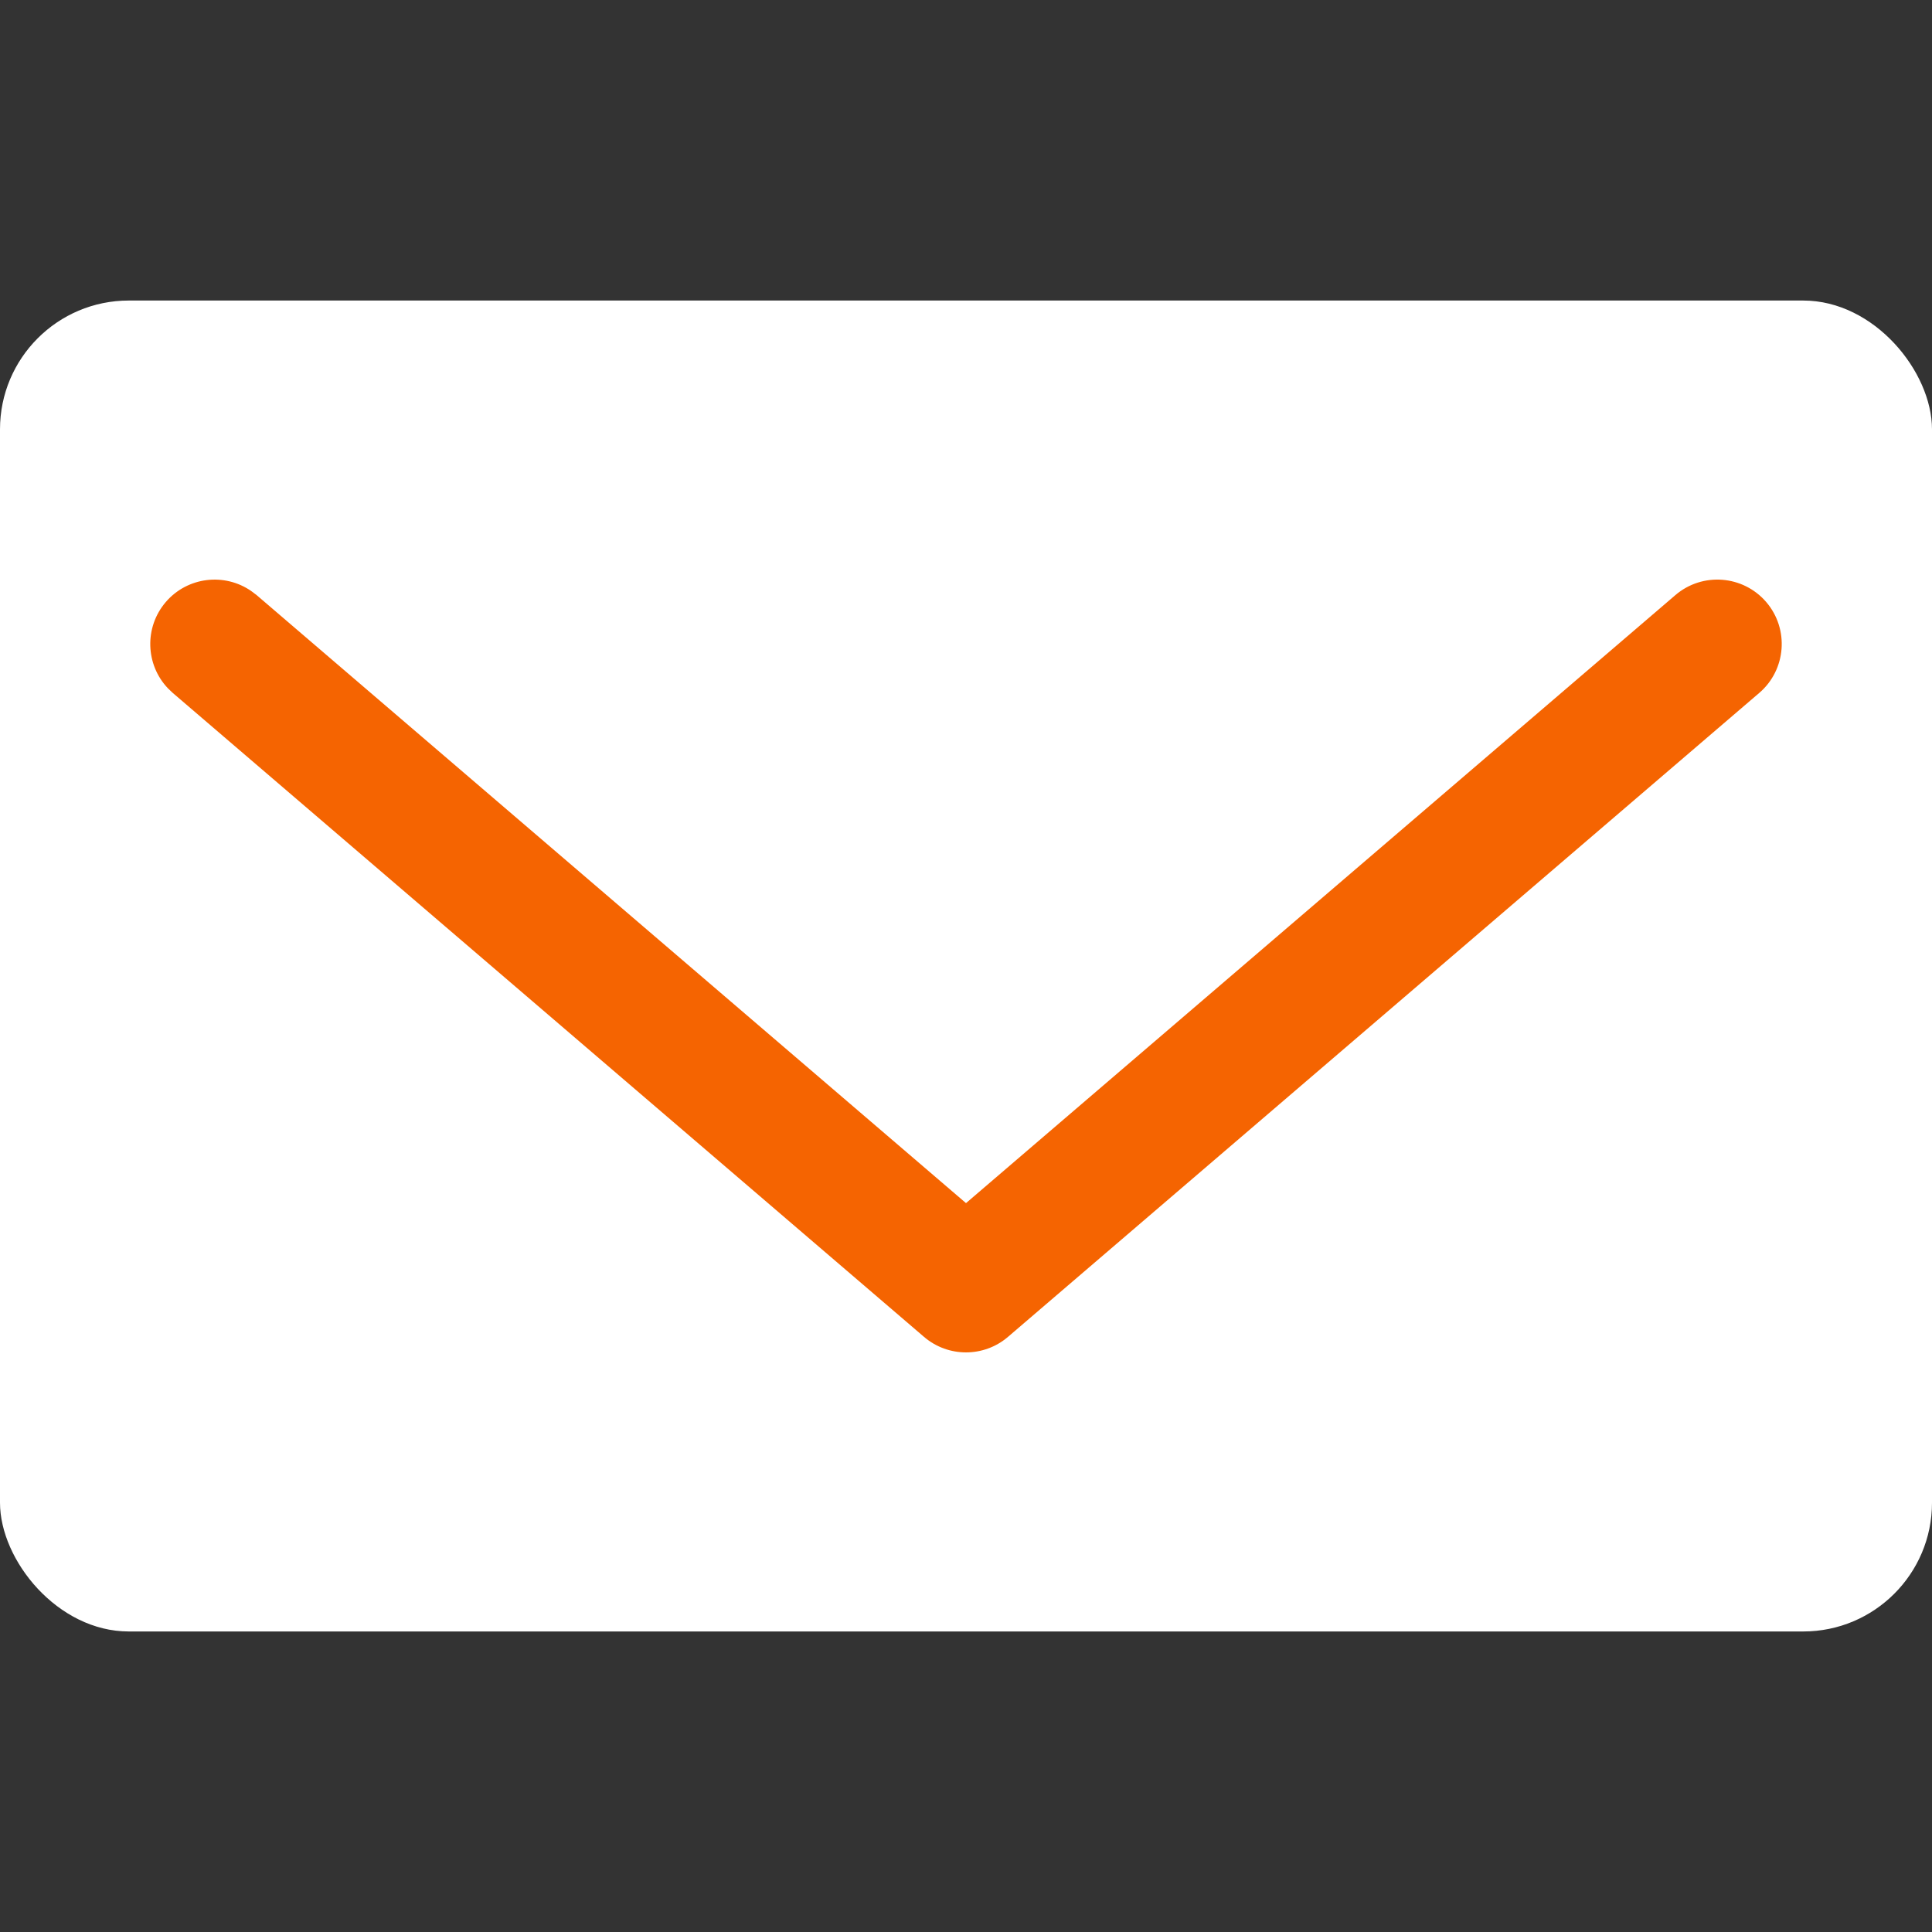 <svg width="45" height="45" viewBox="0 0 45 45" fill="none" xmlns="http://www.w3.org/2000/svg">
<rect x="0" y="0" width="45" height="45" fill="#333333" stroke="none"/>
<rect y="7" width="45" height="31" rx="3" fill="white"/>
<path d="M39.023 13.861C39.652 13.322 40.599 13.395 41.139 14.023C41.678 14.652 41.605 15.6 40.977 16.139L23.477 31.139C22.915 31.62 22.085 31.62 21.523 31.139L4.023 16.139L3.912 16.033C3.388 15.483 3.356 14.613 3.861 14.023C4.367 13.434 5.23 13.334 5.854 13.768L5.977 13.861L22.5 28.023L39.023 13.861Z" fill="#F56401"/>
</svg>
